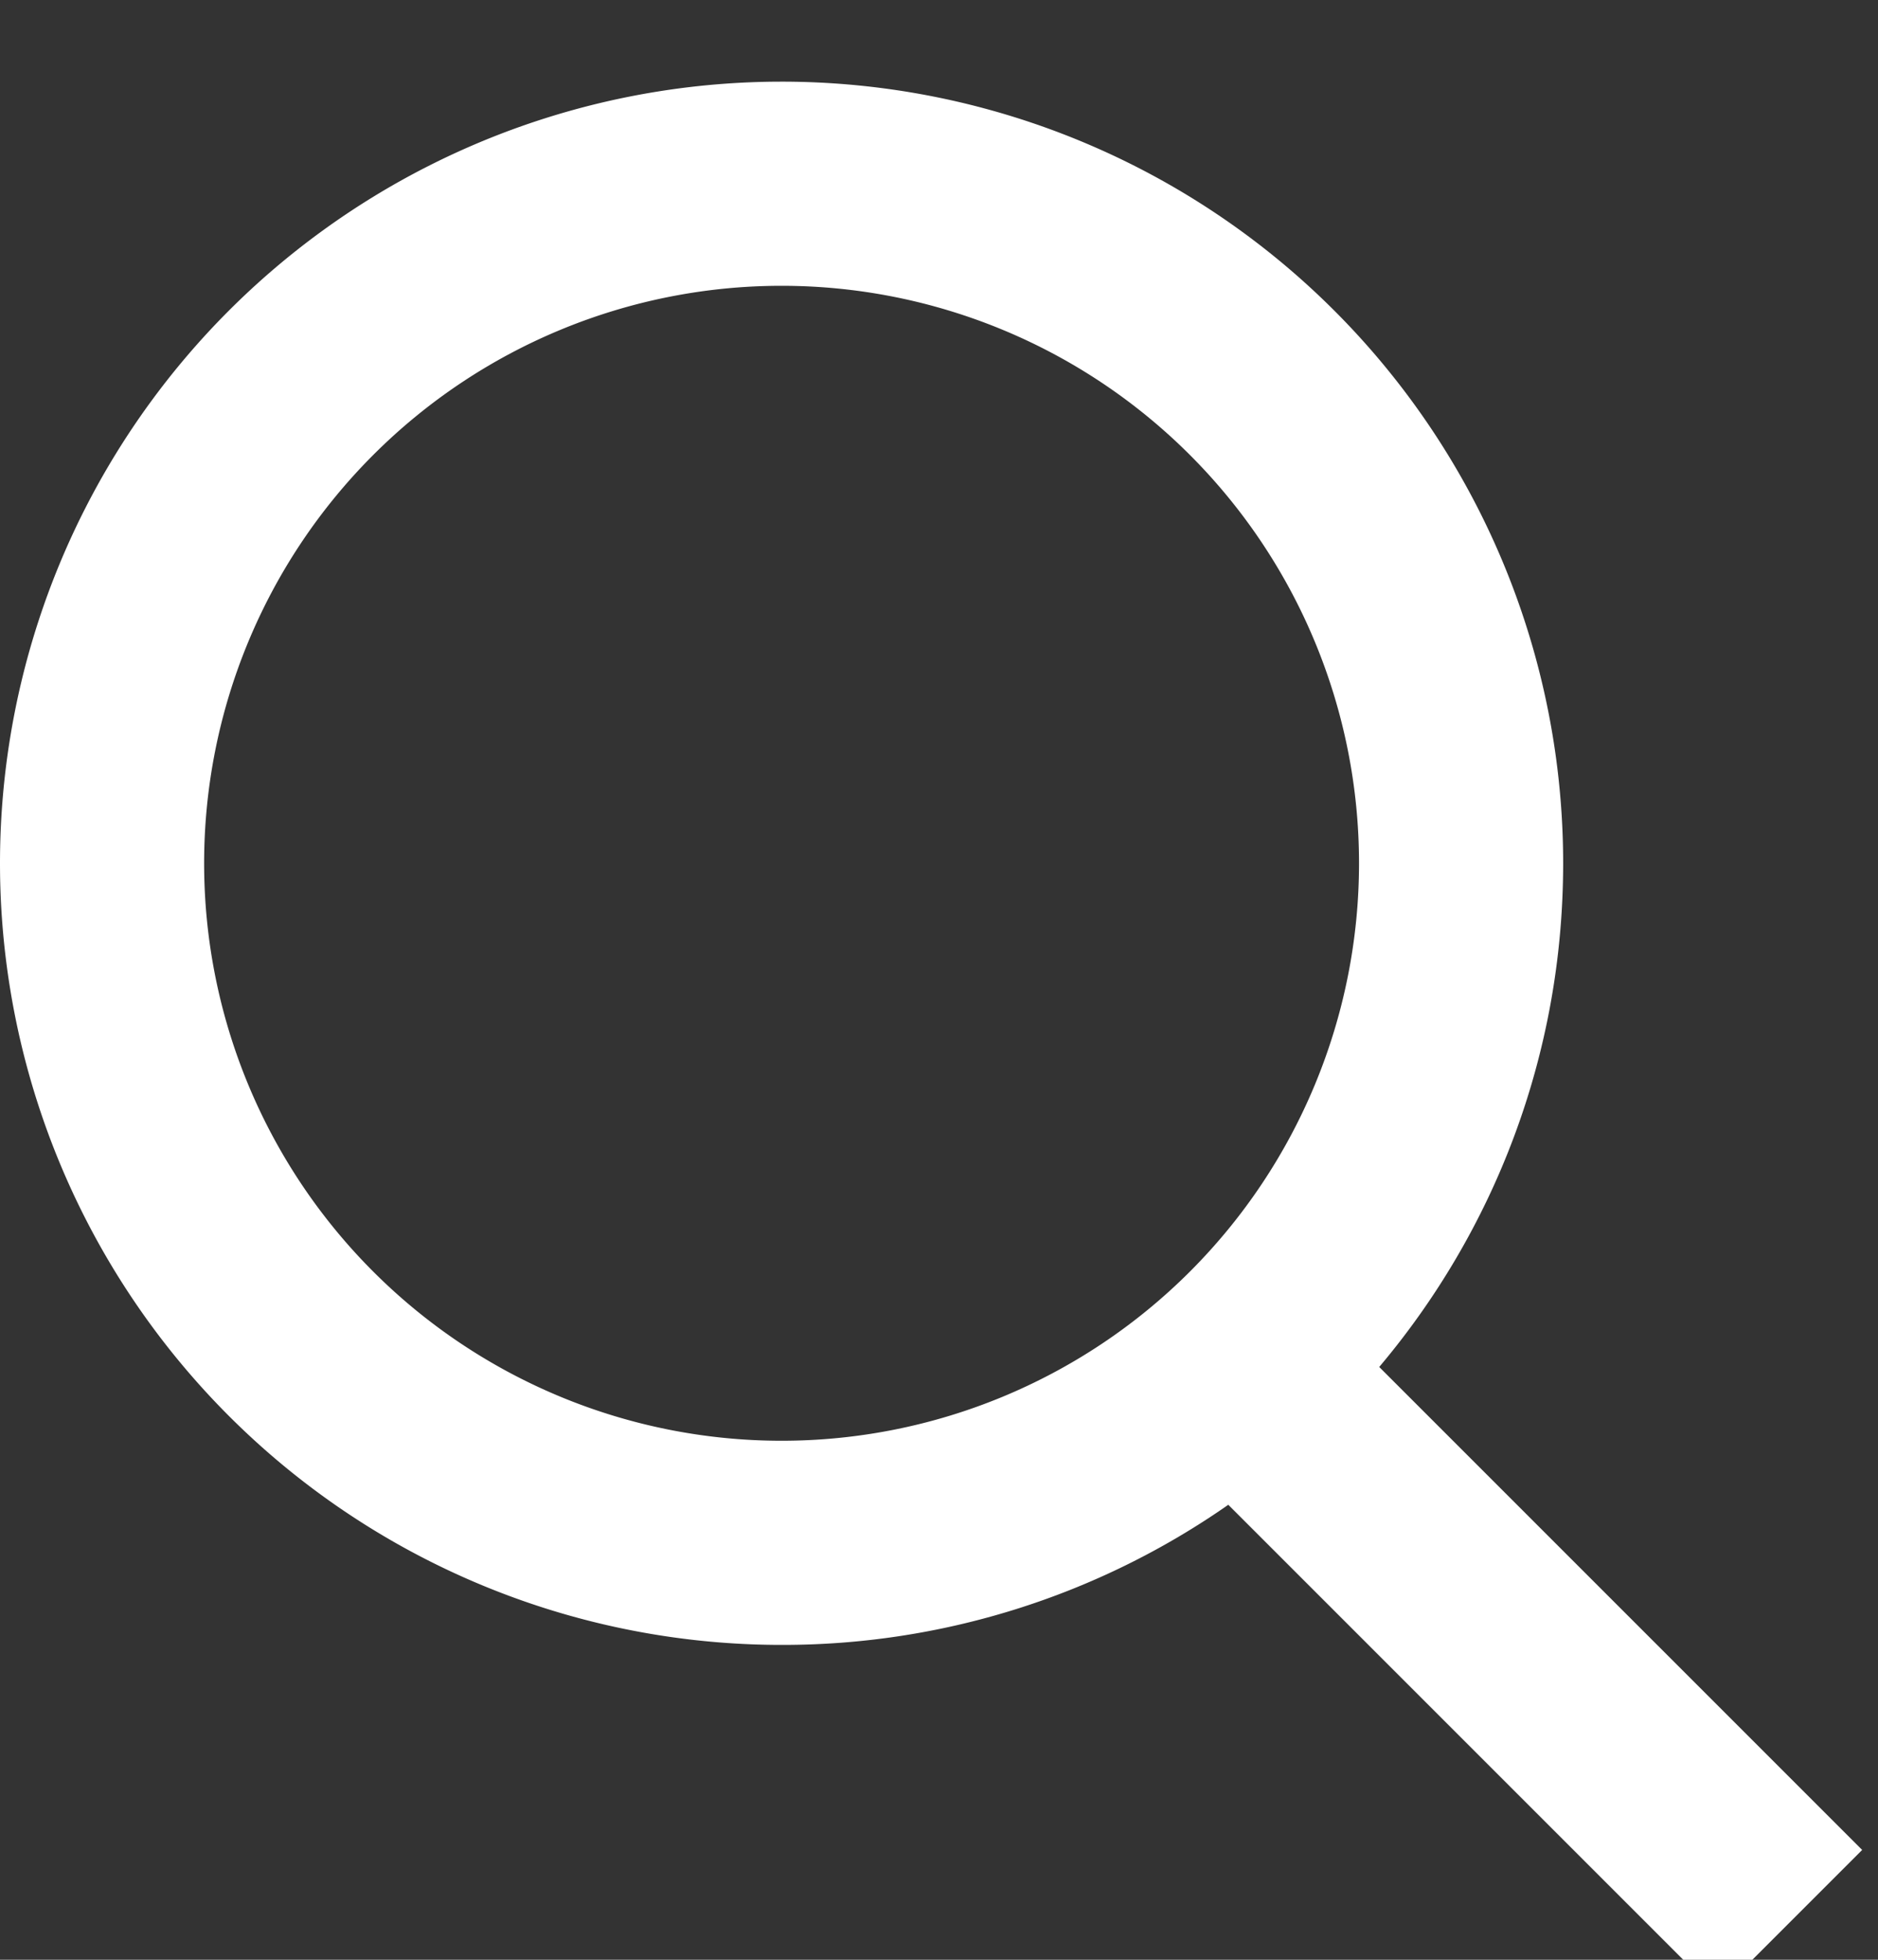<svg xmlns="http://www.w3.org/2000/svg" width="23" height="24" viewBox="0 0 23 24">
    <rect x="0" y="0" width="23" height="24" fill="#333333" stroke="none"/>
    <path fill="#FFFFFF" fill-rule="evenodd" d="M16.891 16.74l5.915 5.915-1.768 1.768-5.995-5.995a9.528 9.528 0 0 1-5.471 1.716A9.572 9.572 0 1 1 9.572 1a9.571 9.571 0 0 1 9.572 9.572c0 2.35-.847 4.503-2.253 6.169zm-.247-6.168a7.072 7.072 0 1 0-14.144 0 7.072 7.072 0 0 0 14.144 0z"/>
</svg>
